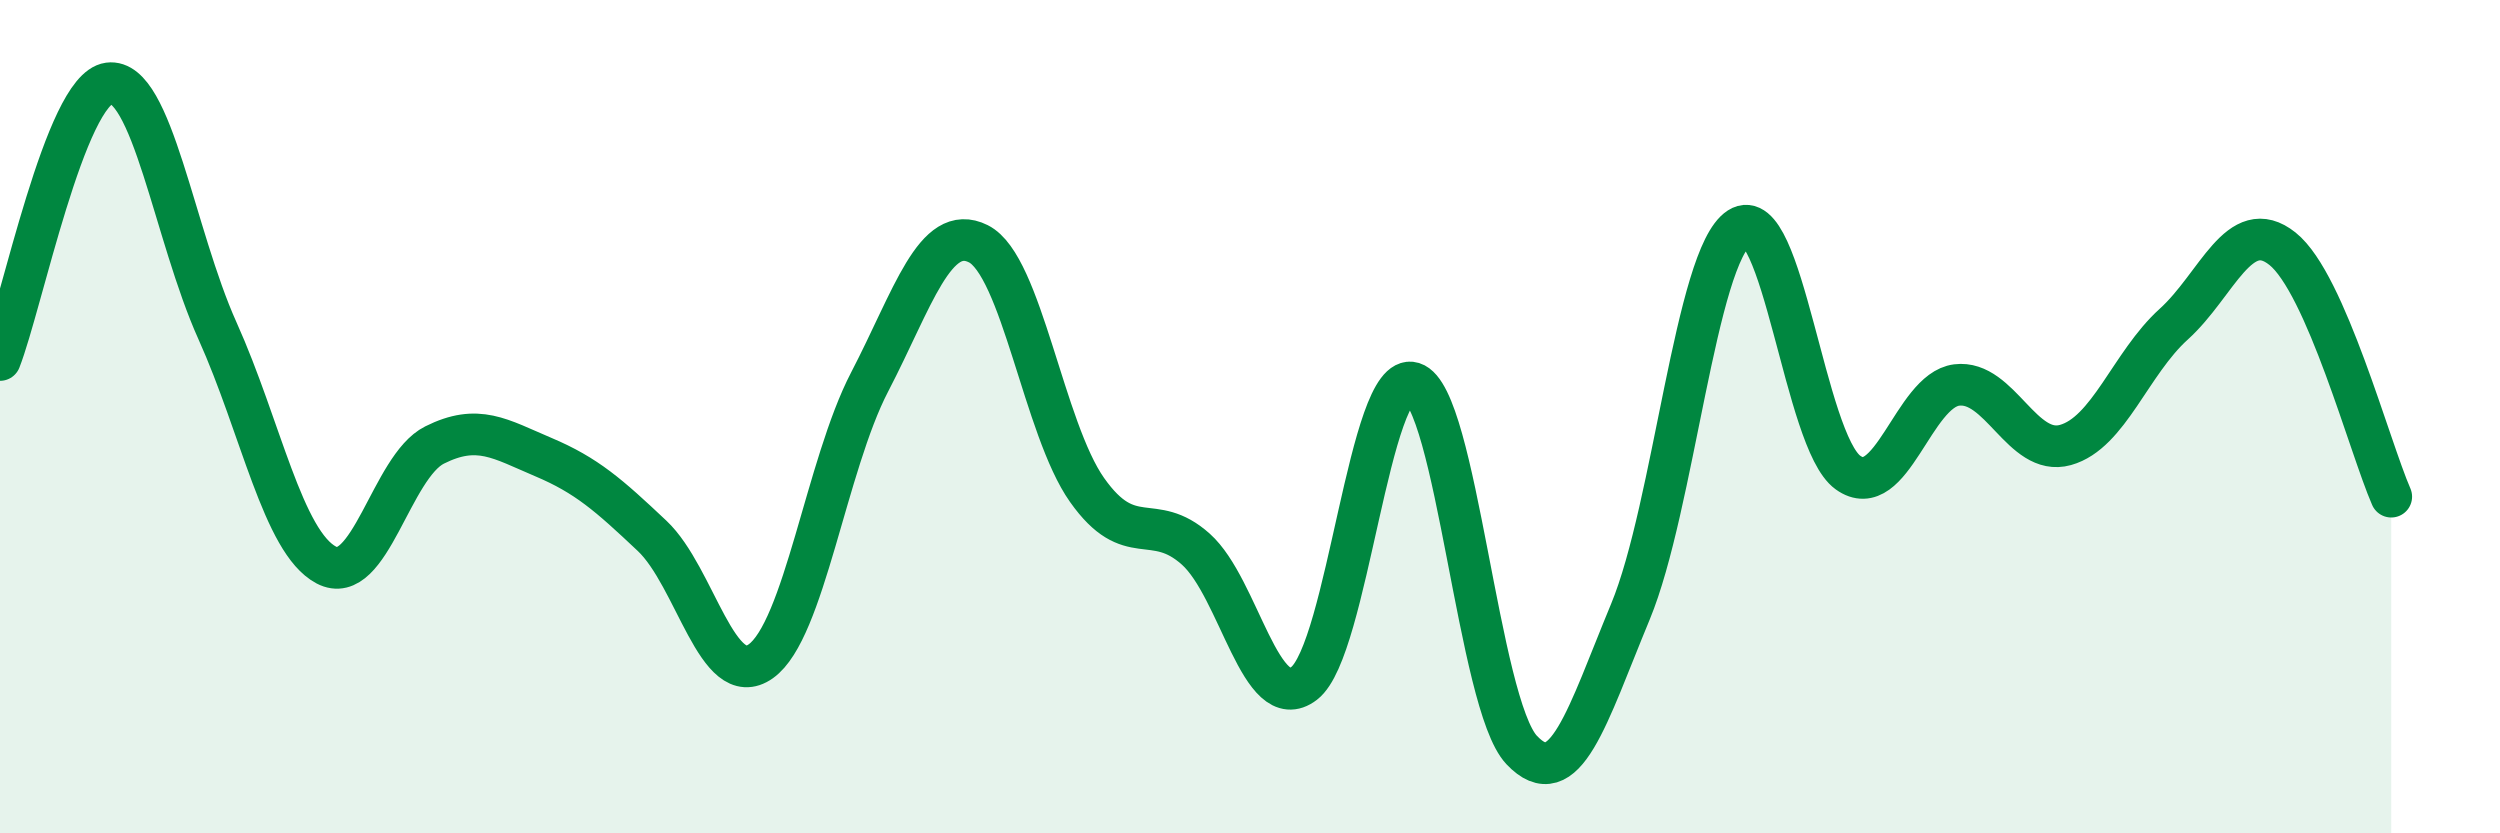 
    <svg width="60" height="20" viewBox="0 0 60 20" xmlns="http://www.w3.org/2000/svg">
      <path
        d="M 0,8.64 C 0.52,7.31 1.57,2.14 2.61,2 C 3.65,1.86 4.18,5.63 5.22,7.94 C 6.26,10.25 6.79,13.01 7.83,13.56 C 8.87,14.11 9.39,11.2 10.43,10.68 C 11.47,10.16 12,10.53 13.04,10.97 C 14.08,11.41 14.61,11.88 15.65,12.86 C 16.69,13.84 17.22,16.61 18.26,15.87 C 19.3,15.13 19.83,11.17 20.87,9.17 C 21.91,7.17 22.44,5.33 23.48,5.85 C 24.52,6.37 25.05,10.29 26.09,11.76 C 27.13,13.23 27.66,12.25 28.7,13.18 C 29.74,14.11 30.26,17.2 31.3,16.4 C 32.34,15.6 32.87,8.87 33.91,9.19 C 34.95,9.51 35.48,16.9 36.52,18 C 37.56,19.1 38.09,17.19 39.13,14.68 C 40.17,12.17 40.7,6.14 41.74,5.47 C 42.78,4.8 43.31,10.59 44.35,11.34 C 45.39,12.09 45.92,9.37 46.96,9.24 C 48,9.11 48.53,10.97 49.57,10.68 C 50.61,10.39 51.13,8.72 52.17,7.78 C 53.21,6.84 53.74,5.14 54.78,5.97 C 55.82,6.8 56.87,10.73 57.39,11.92L57.39 20L0 20Z"
        fill="#008740"
        opacity="0.1"
        stroke-linecap="round"
        stroke-linejoin="round"
      />
      <path
        d="M 0,8.64 C 0.52,7.31 1.57,2.14 2.61,2 C 3.65,1.86 4.18,5.63 5.22,7.94 C 6.26,10.25 6.79,13.01 7.83,13.56 C 8.87,14.11 9.39,11.2 10.43,10.68 C 11.47,10.16 12,10.53 13.04,10.97 C 14.08,11.41 14.61,11.88 15.65,12.86 C 16.69,13.84 17.22,16.61 18.26,15.87 C 19.3,15.13 19.83,11.17 20.87,9.17 C 21.91,7.17 22.44,5.33 23.48,5.85 C 24.52,6.37 25.05,10.29 26.09,11.76 C 27.13,13.23 27.66,12.25 28.7,13.18 C 29.74,14.11 30.26,17.2 31.3,16.4 C 32.34,15.6 32.87,8.87 33.91,9.19 C 34.95,9.51 35.48,16.9 36.52,18 C 37.56,19.1 38.09,17.19 39.13,14.68 C 40.17,12.17 40.7,6.14 41.74,5.47 C 42.78,4.8 43.31,10.59 44.35,11.34 C 45.39,12.09 45.92,9.37 46.96,9.24 C 48,9.11 48.53,10.97 49.57,10.68 C 50.61,10.39 51.13,8.72 52.17,7.78 C 53.21,6.84 53.74,5.14 54.78,5.97 C 55.82,6.8 56.87,10.73 57.39,11.92"
        stroke="#008740"
        stroke-width="1"
        fill="none"
        stroke-linecap="round"
        stroke-linejoin="round"
      />
    </svg>
  
